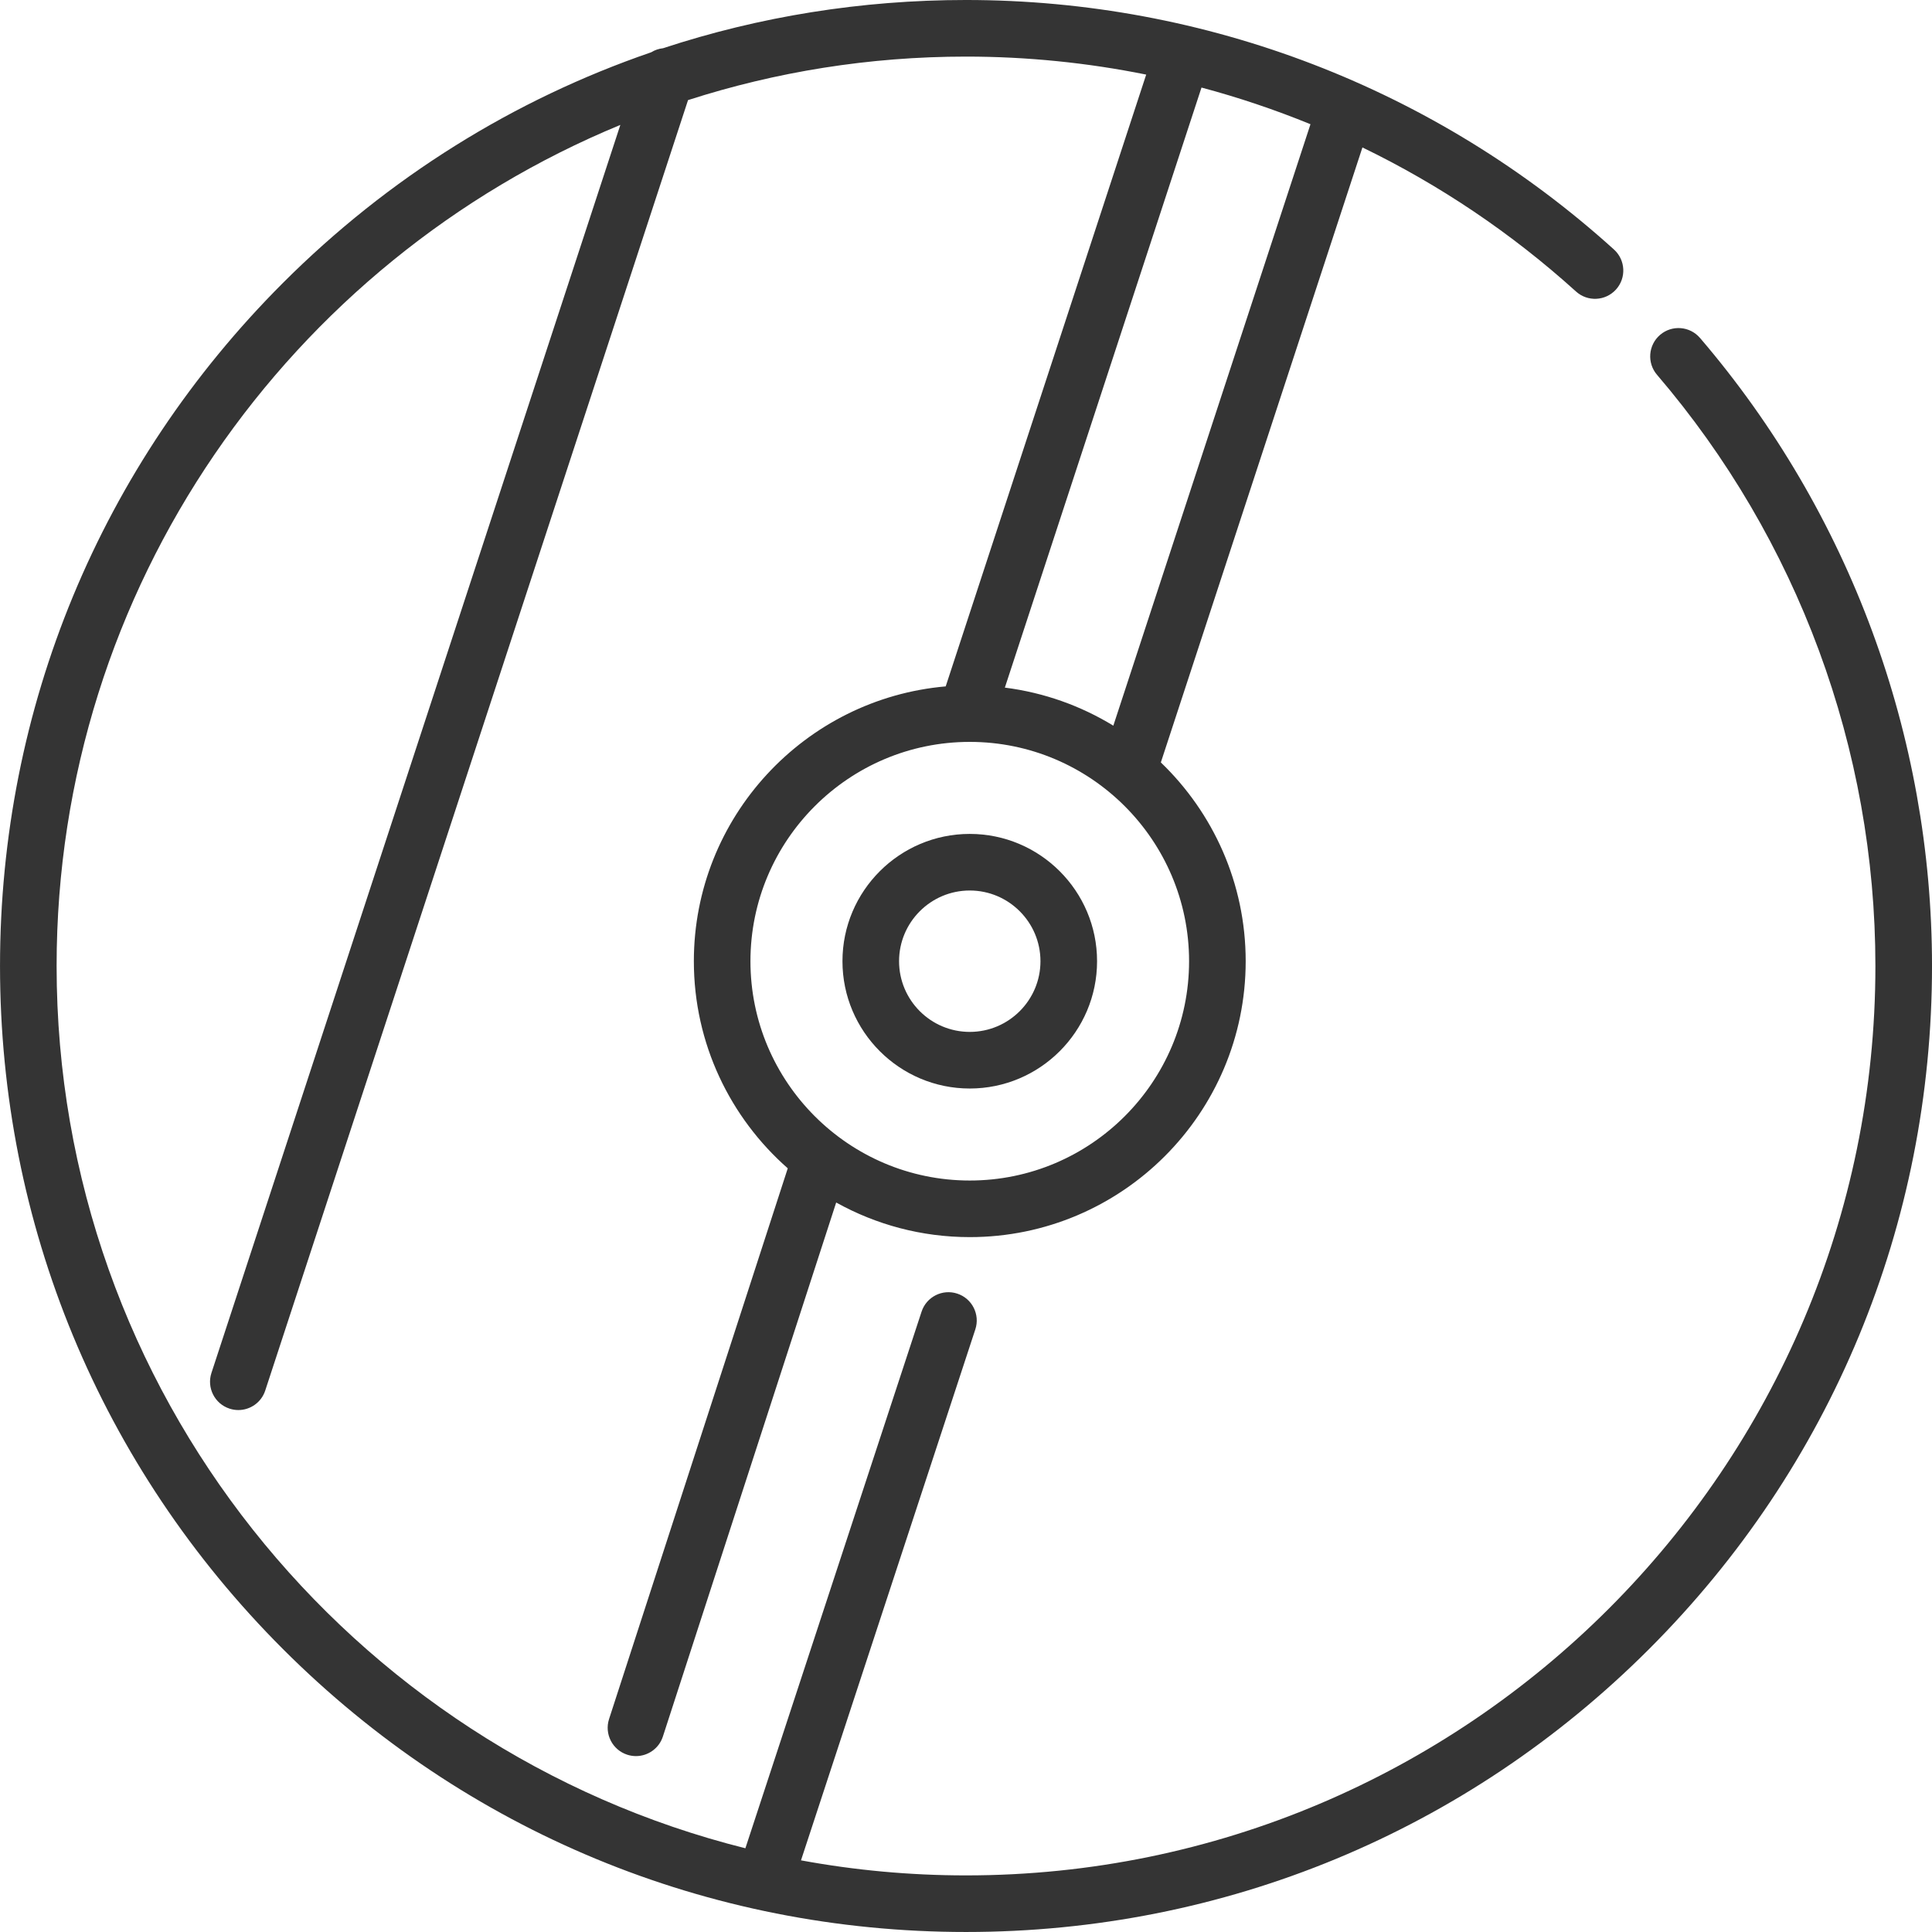 <?xml version="1.0"?>
<svg xmlns="http://www.w3.org/2000/svg" viewBox="0 0 512 512" width="512px" height="512px"><g><path d="m256.996 220.996c-18.602 0-33.734 15.133-33.734 33.734 0 18.602 15.133 33.738 33.734 33.738 18.602 0 33.738-15.137 33.738-33.738 0-18.602-15.137-33.734-33.738-33.734zm0 52.469c-10.332 0-18.734-8.402-18.734-18.734s8.402-18.738 18.734-18.738c10.332 0 18.738 8.406 18.738 18.738s-8.406 18.734-18.738 18.734zm0 0" data-original="#000000" class="active-path" data-old_color="#000000" fill="#343434"/><path d="m450.516 89.562c-2.695-3.148-7.43-3.512-10.574-.82-3.145 2.695-3.512 7.43-.82 10.578 37.324 43.578 57.879 99.223 57.879 156.68 0 132.887-108.113 241-241 241-14.93 0-29.547-1.375-43.73-3.988l46.203-140.723c1.293-3.938-.852-8.176-4.785-9.465-3.938-1.297-8.176.848-9.465 4.785l-46.691 142.203c-104.727-26.199-182.531-121.082-182.531-233.812 0-100.473 61.809-186.766 149.395-222.895l-108.363 330.738c-1.289 3.938.855 8.172 4.793 9.461.773.254 1.562.375 2.336.375 3.152 0 6.09-2.004 7.125-5.164l112.047-341.984c23.23-7.477 47.984-11.531 73.668-11.531 16.168 0 32.152 1.625 47.75 4.77l-53.133 162.133c-37.344 3.246-66.742 34.66-66.742 72.828 0 21.848 9.645 41.477 24.887 54.887l-47.359 145.953c-1.277 3.941.879 8.172 4.82 9.449.77.25 1.547.367 2.312.367 3.164 0 6.105-2.016 7.133-5.188l45.926-141.52c10.496 5.836 22.562 9.172 35.402 9.172 40.32 0 73.121-32.801 73.121-73.121 0-20.676-8.641-39.363-22.484-52.676l53.422-162.98c20.406 9.891 39.477 22.688 56.602 38.184 3.07 2.777 7.812 2.539 10.594-.531 2.777-3.07 2.543-7.812-.527-10.594-47.125-42.645-108.113-66.133-171.723-66.133-27.699 0-54.727 4.371-80.297 12.785-1.117.121-2.191.488-3.137 1.074-36.328 12.48-69.625 33.16-97.586 61.121-48.352 48.352-74.98 112.641-74.98 181.02s26.629 132.668 74.98 181.02c48.352 48.352 112.641 74.98 181.02 74.98s132.668-26.629 181.02-74.98c48.352-48.352 74.98-112.641 74.98-181.02 0-61.035-21.836-120.145-61.484-166.438zm-135.398 165.168c0 32.047-26.07 58.121-58.121 58.121-32.047 0-58.121-26.074-58.121-58.121 0-32.051 26.074-58.121 58.121-58.121 32.051 0 58.121 26.074 58.121 58.121zm-20.074-62.418c-8.582-5.25-18.328-8.762-28.746-10.09l52.113-159.02c9.828 2.629 19.477 5.871 28.879 9.719zm0 0" data-original="#000000" class="active-path" data-old_color="#000000" fill="#343434"/></g> </svg>
